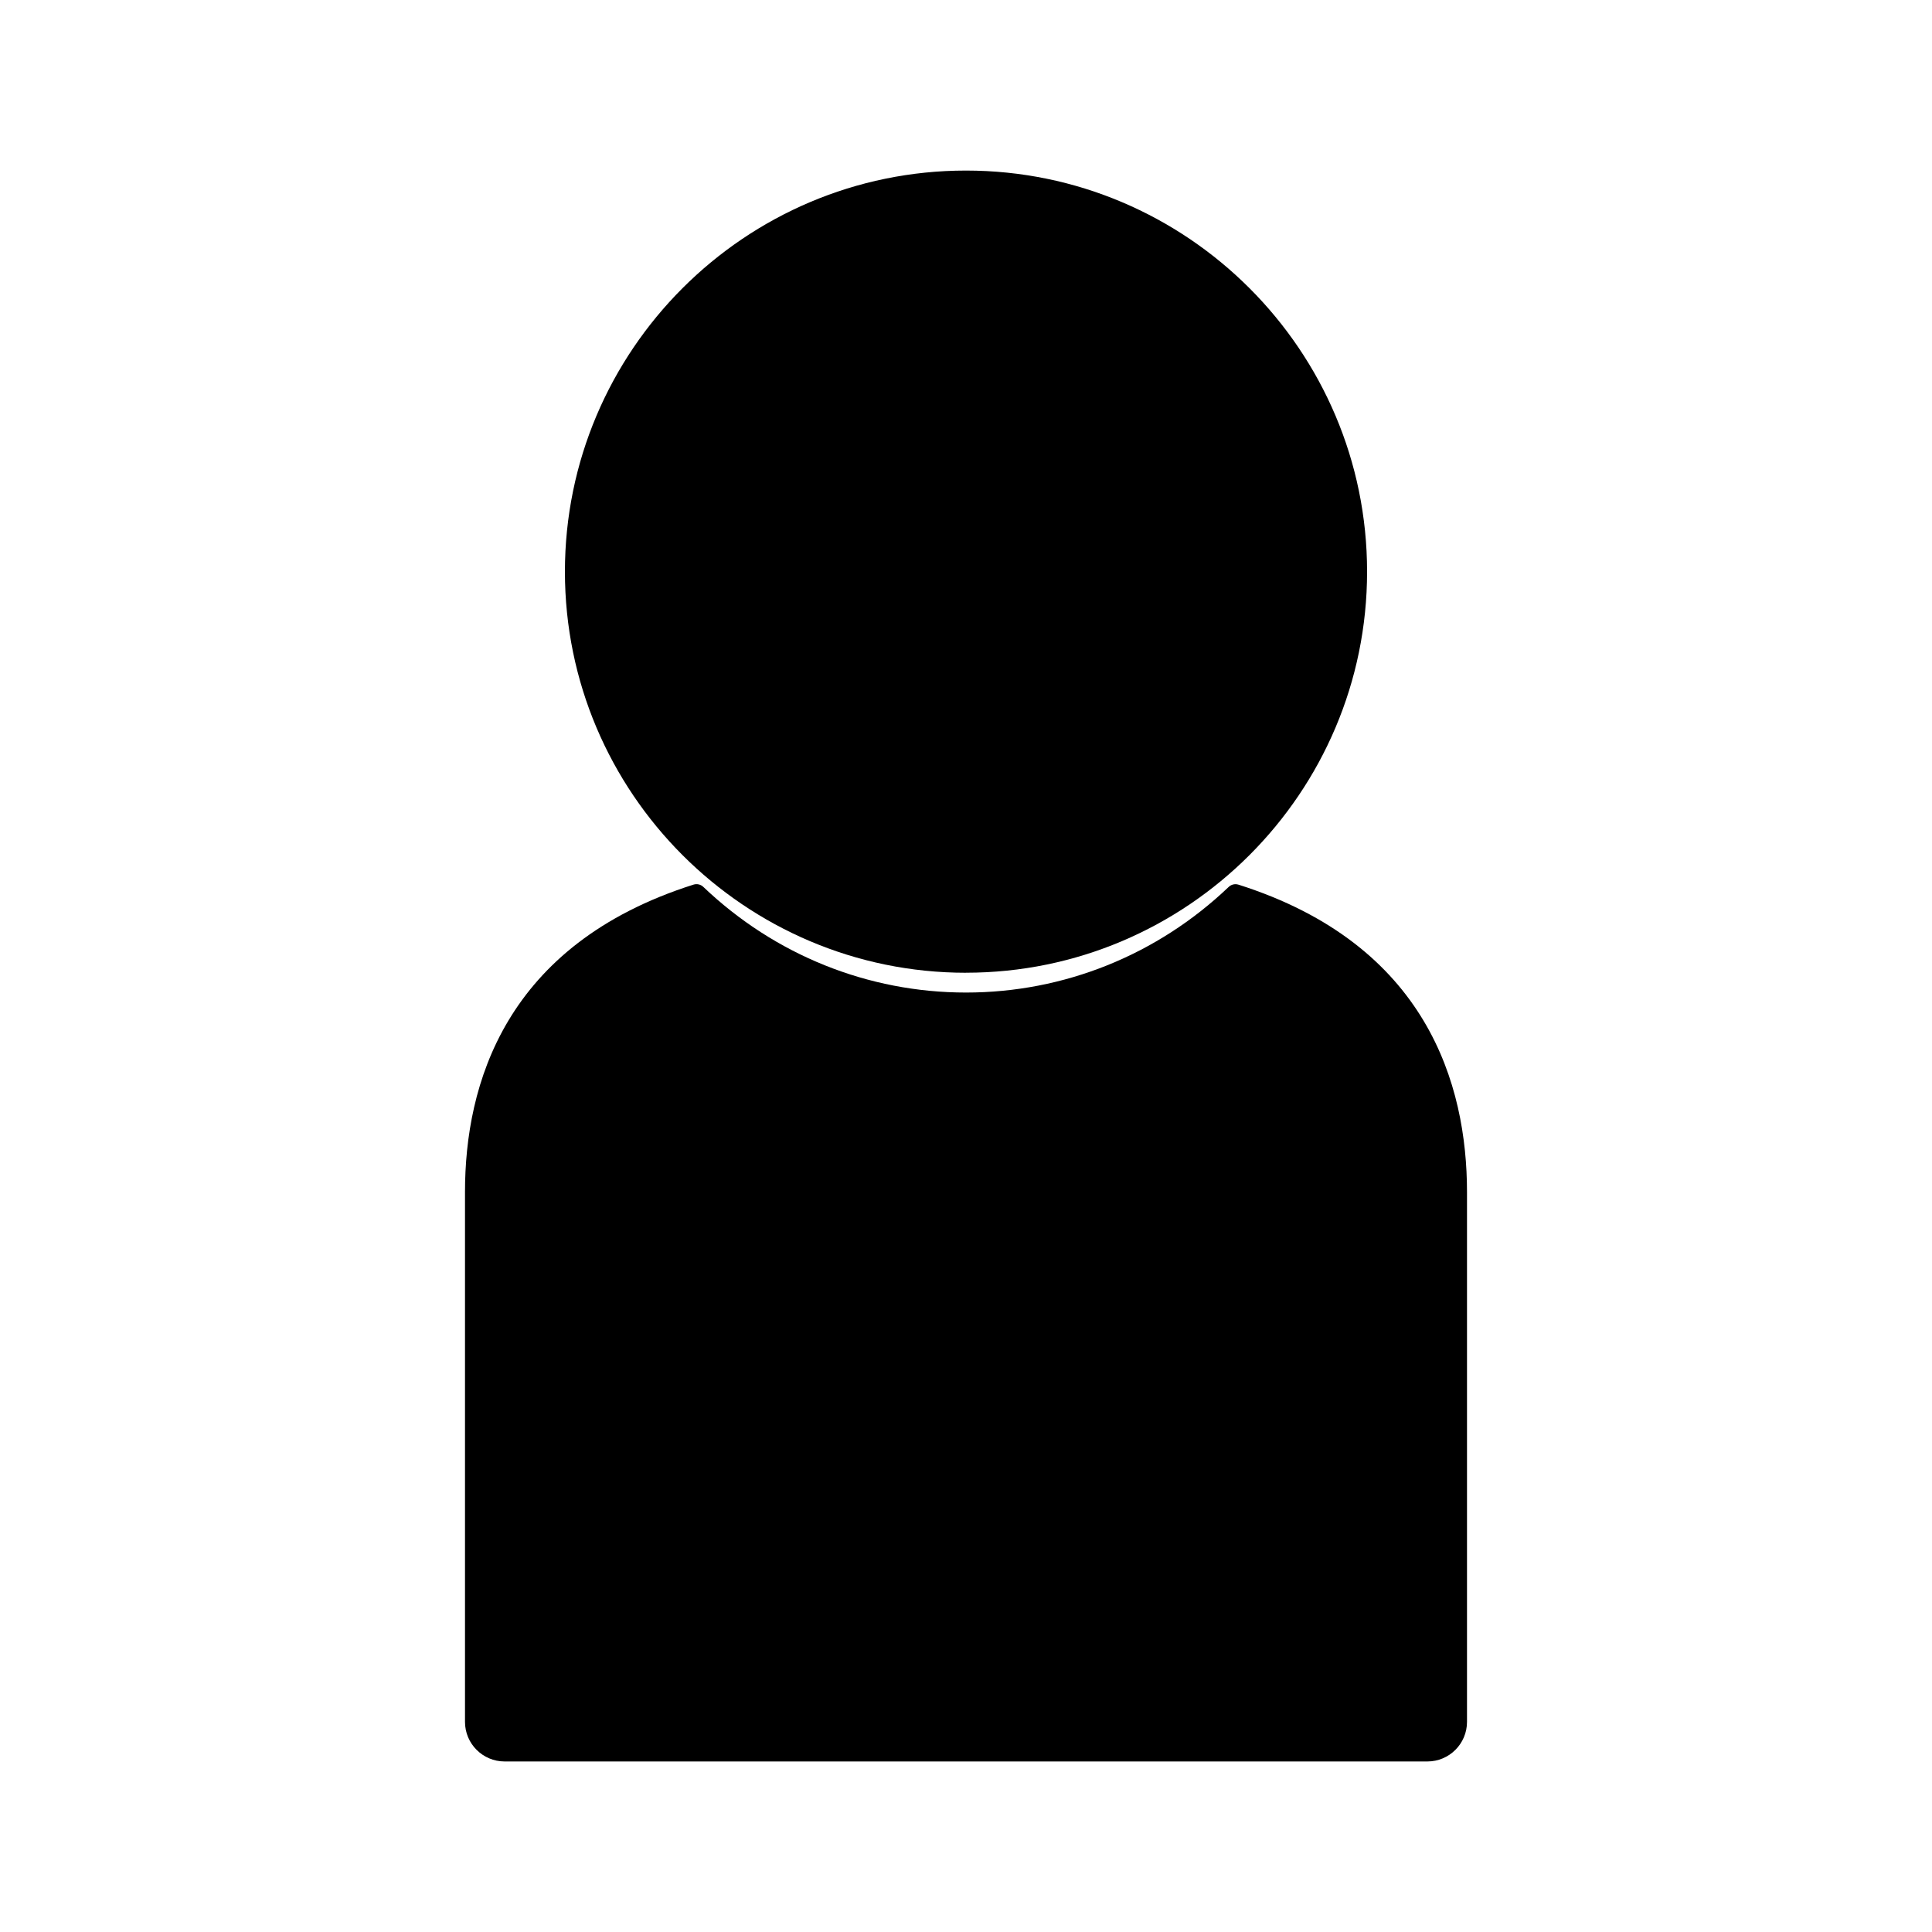 <?xml version="1.0" encoding="UTF-8"?>
<!-- Uploaded to: SVG Repo, www.svgrepo.com, Generator: SVG Repo Mixer Tools -->
<svg fill="#000000" width="800px" height="800px" version="1.1" viewBox="144 144 512 512" xmlns="http://www.w3.org/2000/svg">
 <g>
  <path d="m400 401.78c58.605 0 106.29-47.684 106.29-106.29s-47.684-106.29-106.29-106.29c-58.609 0-106.29 47.684-106.29 106.29 0 58.613 47.684 106.3 106.29 106.3z"/>
  <path d="m472.22 378.45c-0.922-0.301-1.906-0.066-2.602 0.594-18.93 18.047-43.652 27.992-69.613 27.992-25.957 0-50.68-9.945-69.621-28-0.699-0.668-1.695-0.891-2.609-0.598-50.043 15.887-60.547 53.055-60.547 81.434v140.44c0 5.793 4.707 10.496 10.496 10.496h244.55c5.793 0 10.496-4.703 10.496-10.496v-140.43c-0.016-28.383-10.535-65.547-60.547-81.434z"/>
 </g>
</svg>